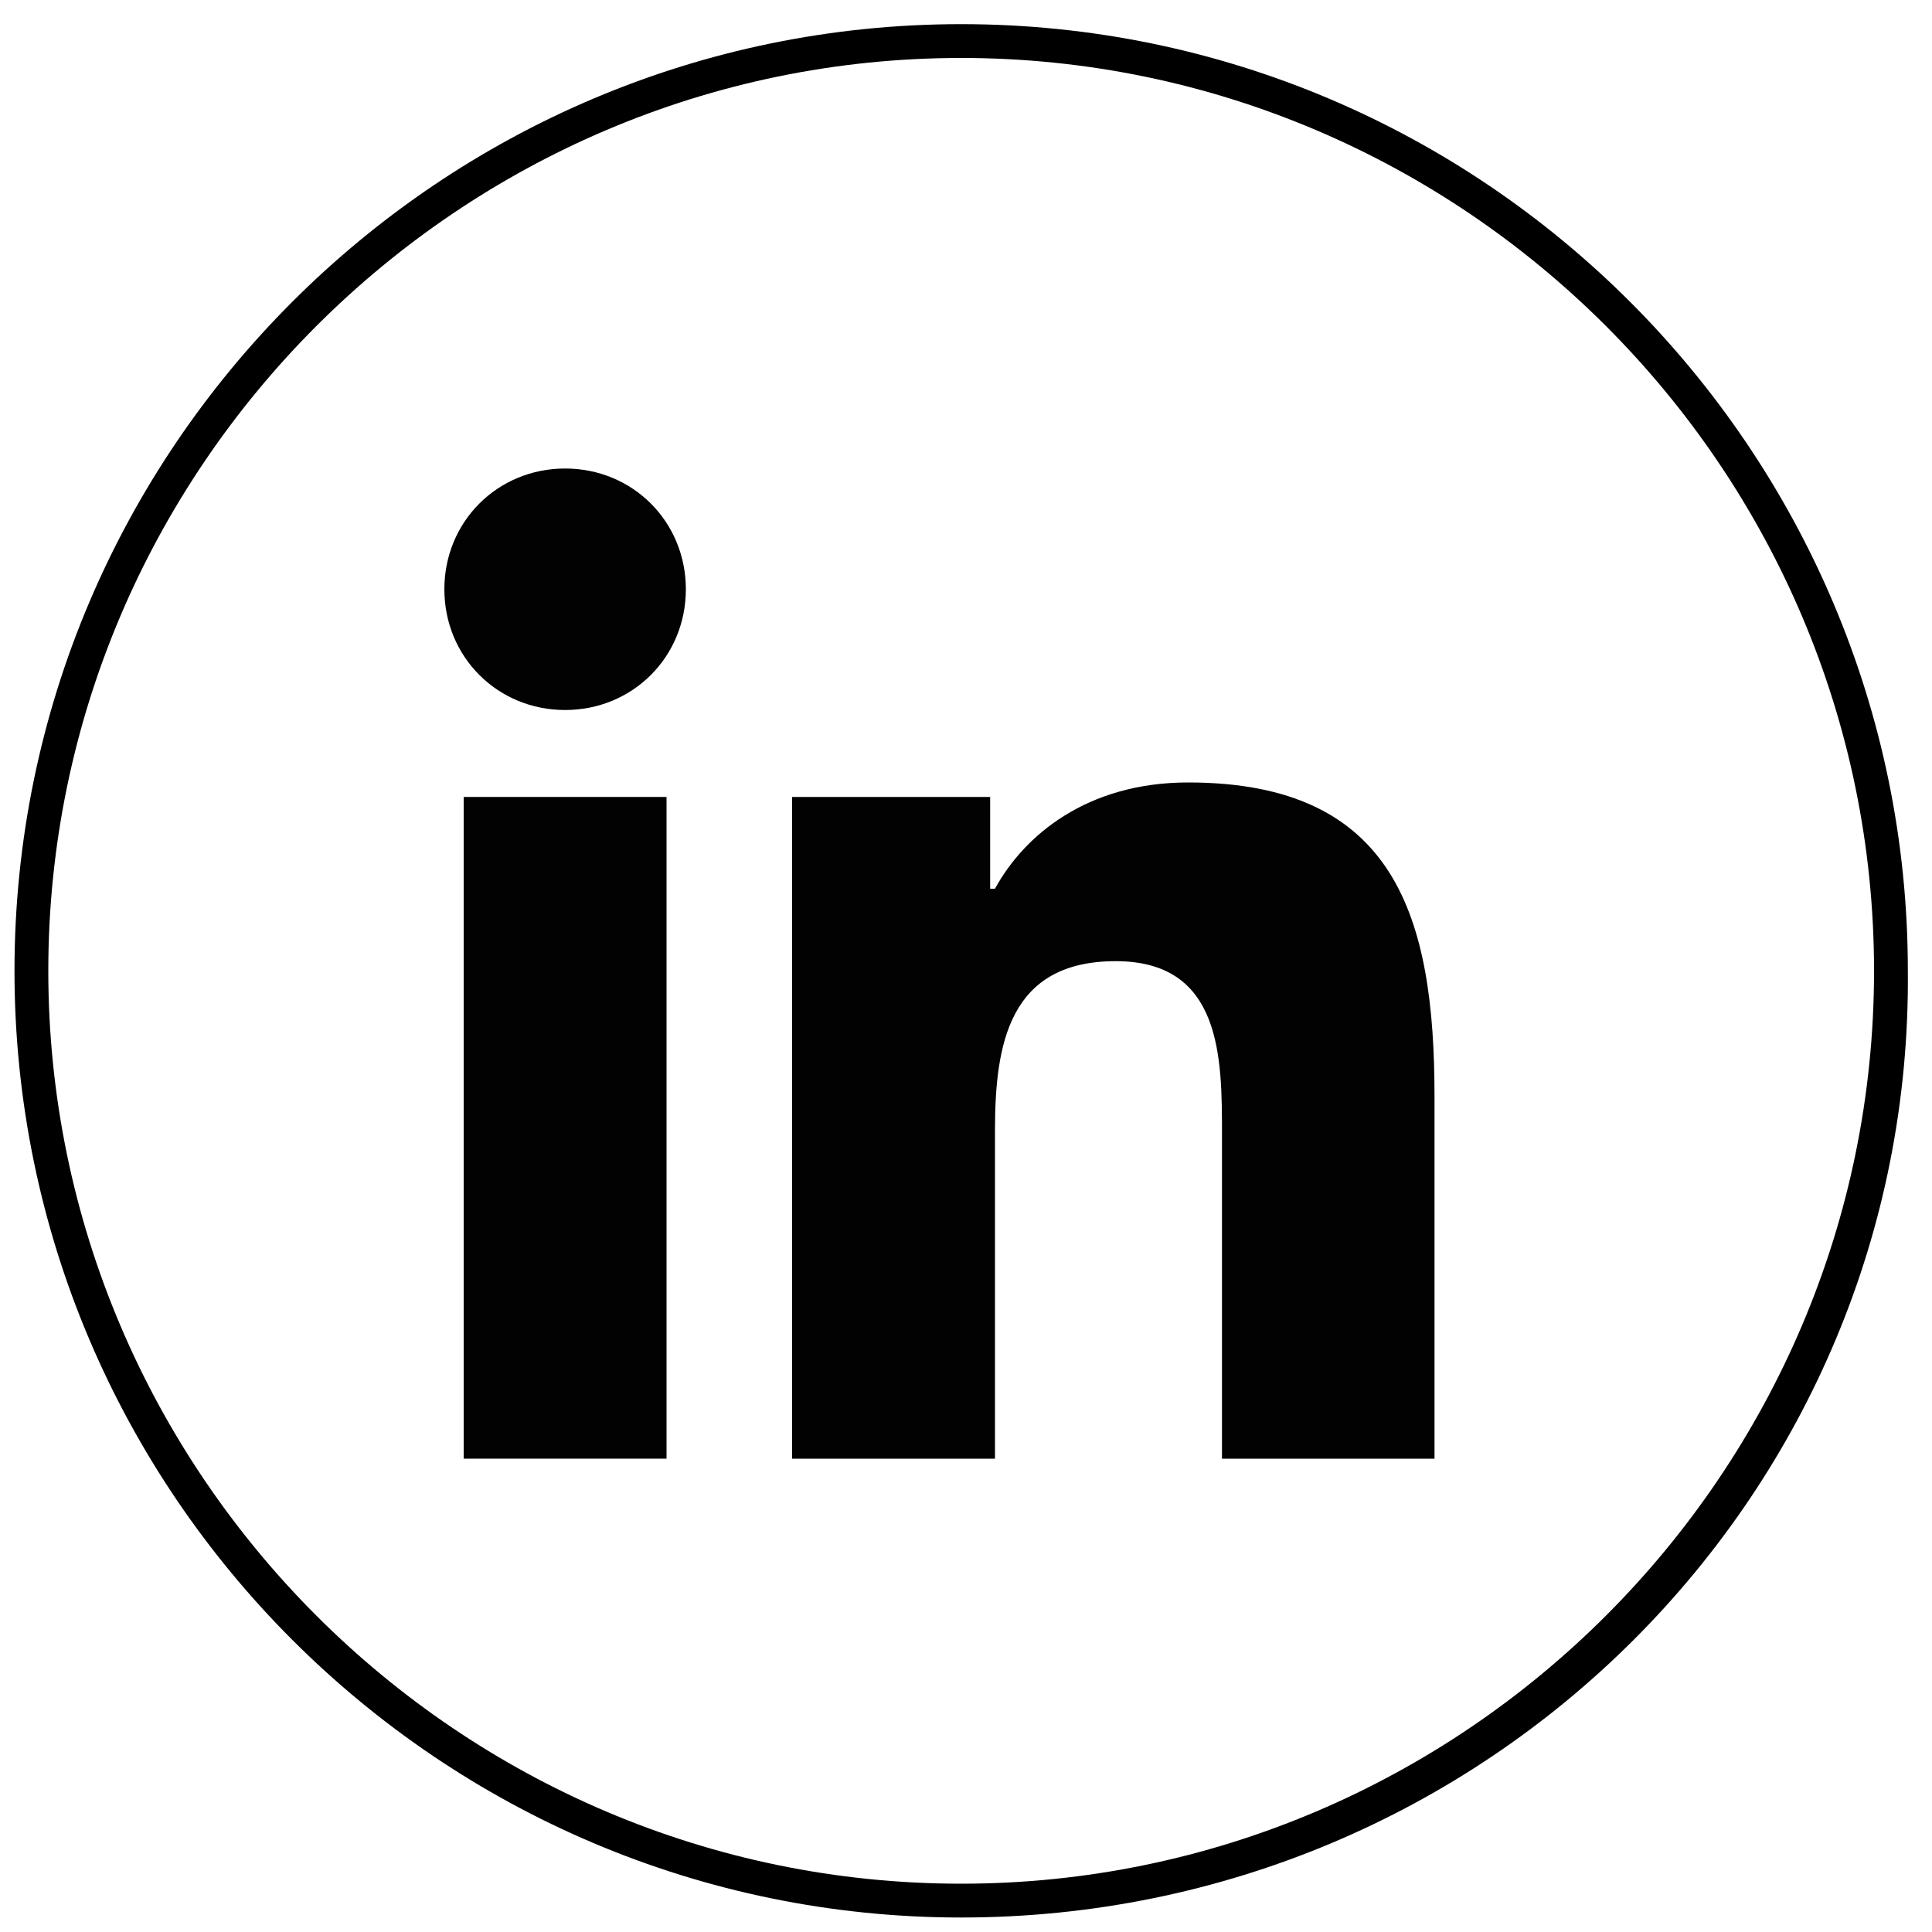 <?xml version="1.0" encoding="utf-8"?>
<!-- Generator: Adobe Illustrator 24.2.2, SVG Export Plug-In . SVG Version: 6.00 Build 0)  -->
<svg version="1.1" id="Calque_1" xmlns="http://www.w3.org/2000/svg" xmlns:xlink="http://www.w3.org/1999/xlink" x="0px" y="0px"
	 viewBox="0 0 40 40" style="enable-background:new 0 0 40 40;" xml:space="preserve">
<style type="text/css">
	.st0{fill:#020203;}
</style>
<g>
	<path d="M19.9,39.7c-10.8,0-19.6-8.8-19.6-19.6C0.3,9.3,9.1,0.5,19.9,0.5s19.6,8.8,19.6,19.6C39.6,30.9,30.8,39.7,19.9,39.7z
		 M19.9,1.2C9.5,1.2,1,9.7,1,20.1S9.5,39,19.9,39c10.4,0,18.9-8.5,18.9-18.9S30.3,1.2,19.9,1.2z"/>
</g>
<path class="st0" d="M29.7,30.2L29.7,30.2L29.7,30.2l0-7.5c0-3.7-0.8-6.5-5.1-6.5c-2.1,0-3.4,1.1-4,2.2h-0.1v-1.9h-4.1v13.7h4.2
	v-6.8c0-1.8,0.3-3.5,2.5-3.5c2.2,0,2.2,2,2.2,3.6v6.7L29.7,30.2z"/>
<path class="st0" d="M9.6,16.5h4.2v13.7H9.6V16.5z"/>
<path class="st0" d="M11.7,9.7c-1.4,0-2.5,1.1-2.5,2.5s1.1,2.5,2.5,2.5s2.5-1.1,2.5-2.5C14.2,10.8,13.1,9.7,11.7,9.7z"/>
</svg>

